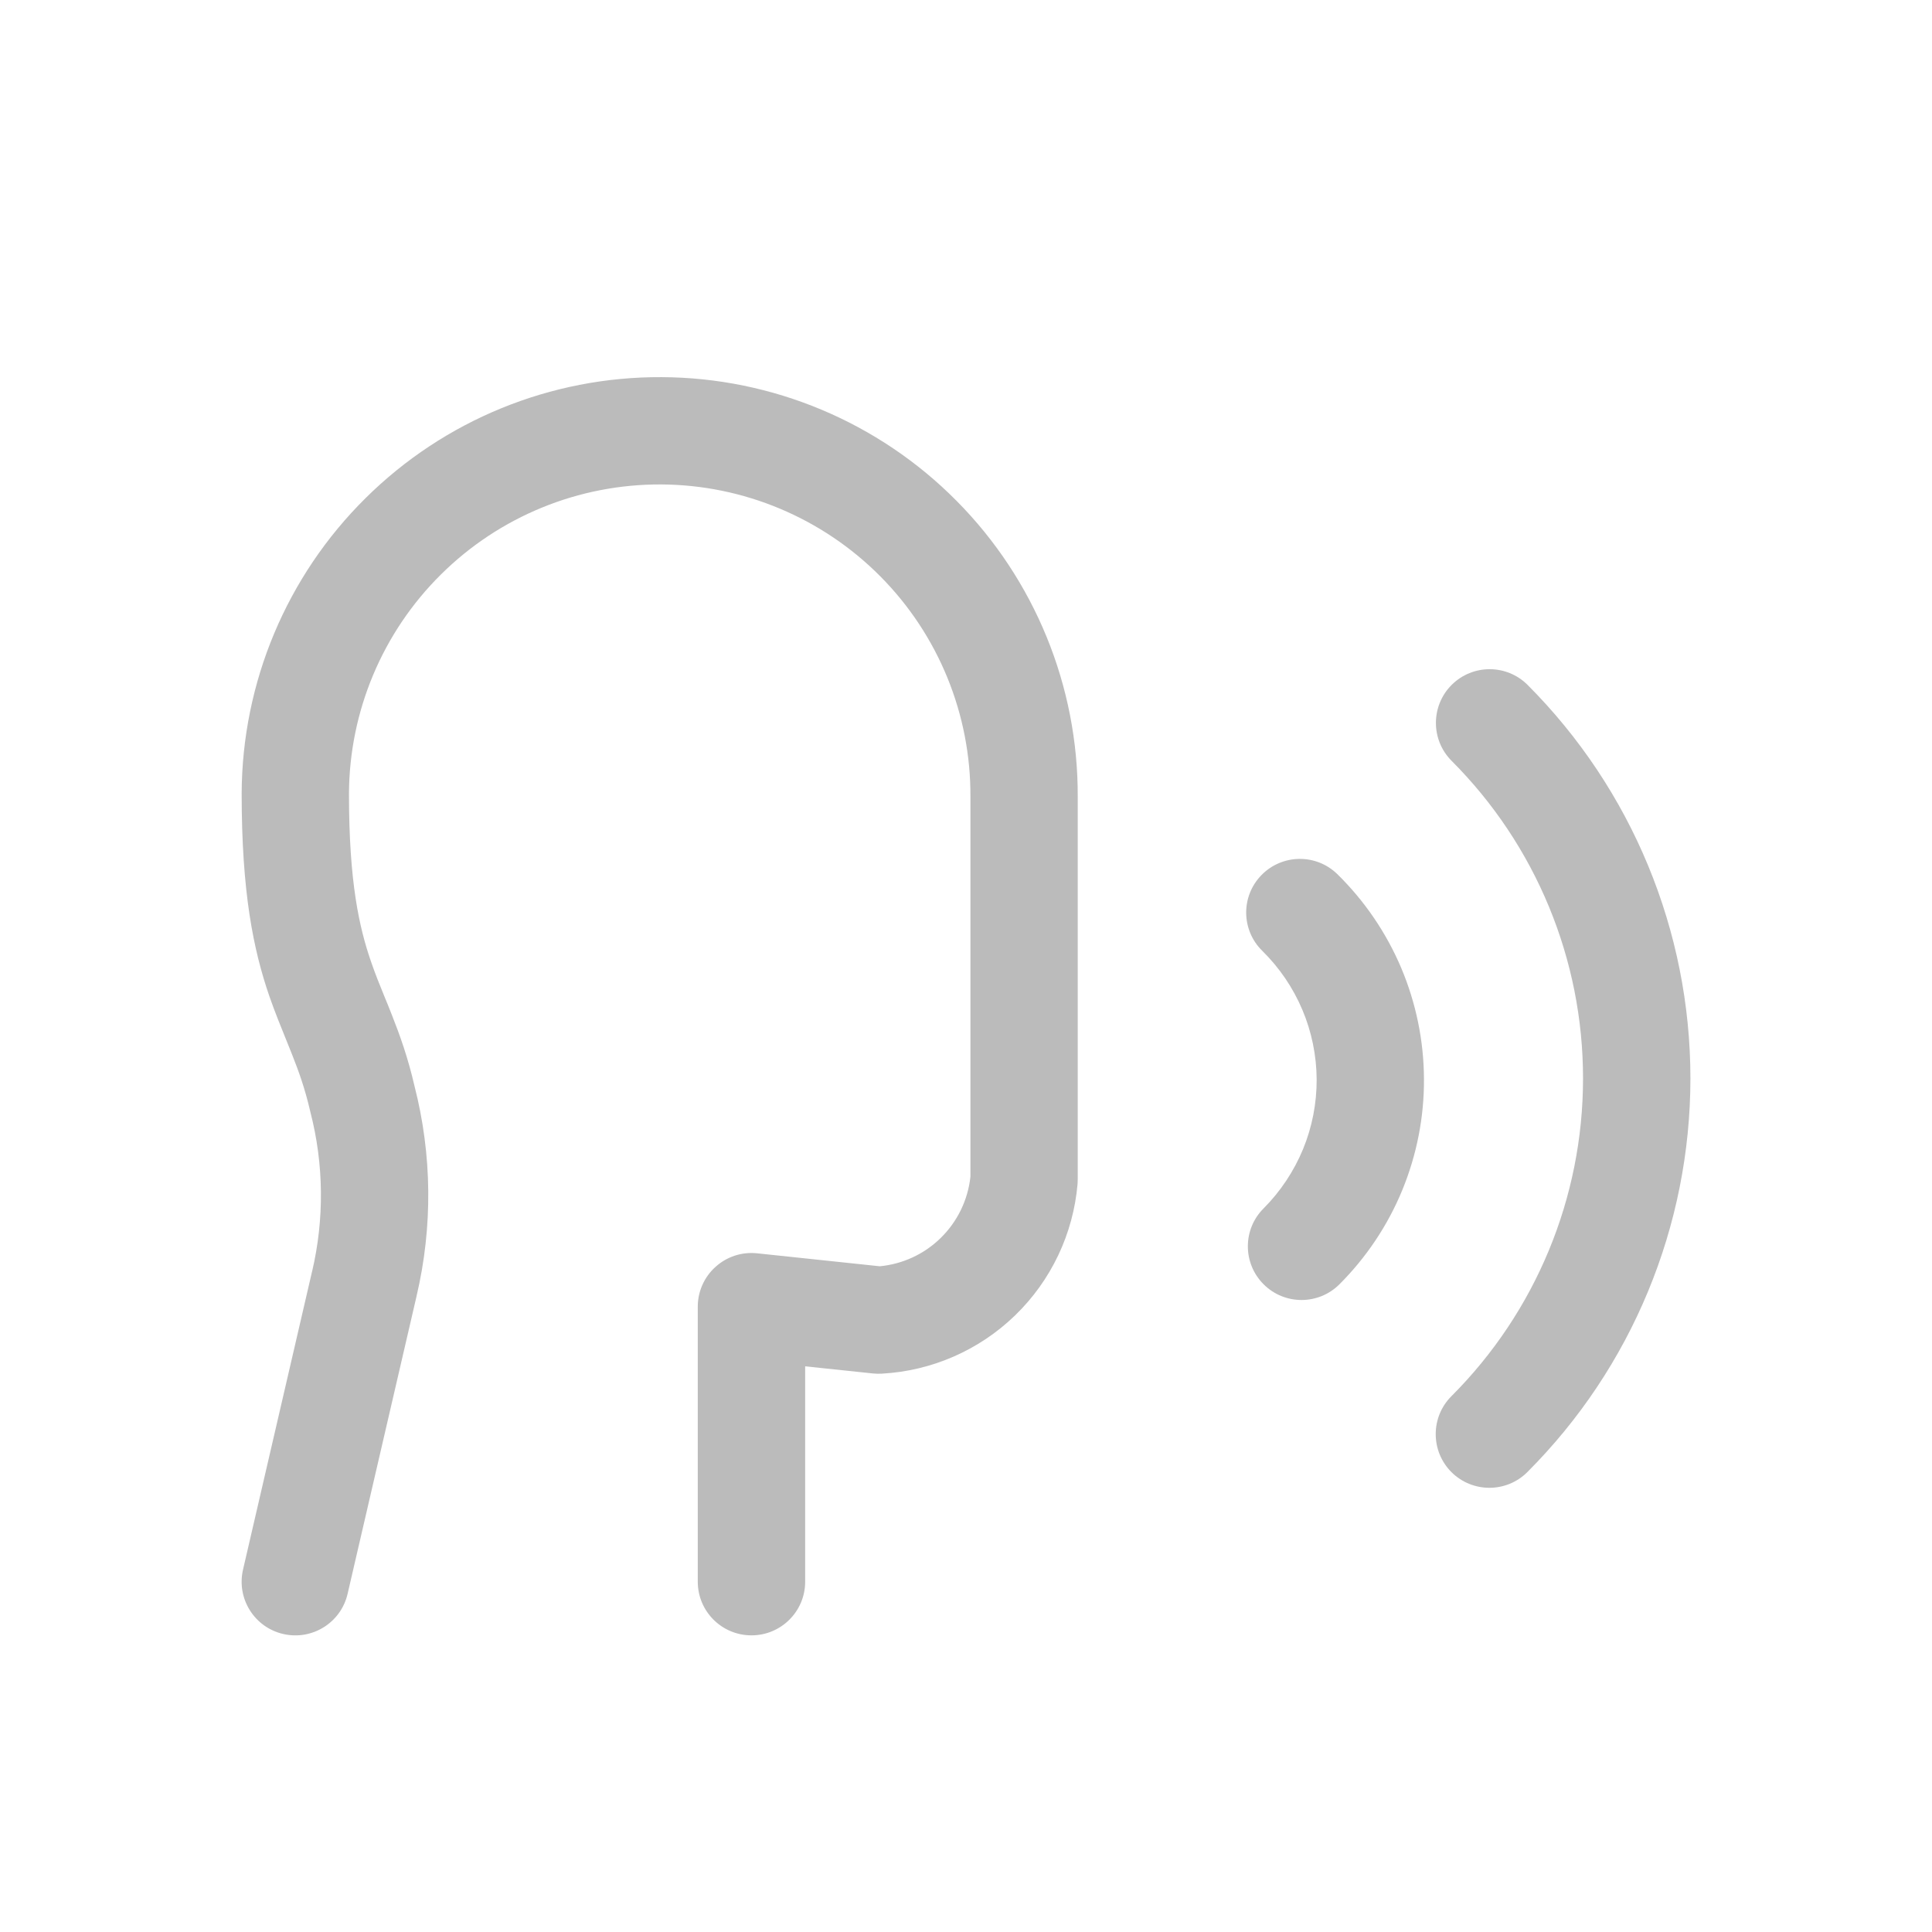 <svg width="24" height="24" viewBox="0 0 24 24" fill="none" xmlns="http://www.w3.org/2000/svg">
<path fill-rule="evenodd" clip-rule="evenodd" d="M4.54 6.189C5.518 5.219 6.841 4.678 8.219 4.685C9.596 4.691 10.915 5.244 11.884 6.223C12.853 7.201 13.394 8.523 13.388 9.9V14.649C13.388 14.668 13.387 14.687 13.386 14.706C13.333 15.326 13.058 15.906 12.611 16.339C12.165 16.772 11.576 17.03 10.955 17.064C10.92 17.066 10.884 17.066 10.848 17.062L10.002 16.973V19.649C10.002 20.017 9.703 20.315 9.335 20.315C8.967 20.315 8.668 20.017 8.668 19.649V16.232C8.668 16.043 8.748 15.863 8.889 15.737C9.029 15.61 9.217 15.549 9.405 15.569L10.929 15.73C11.212 15.703 11.478 15.581 11.682 15.382C11.892 15.178 12.024 14.908 12.055 14.617V9.896C12.06 8.872 11.658 7.888 10.937 7.161C10.216 6.434 9.236 6.023 8.213 6.018C7.189 6.013 6.205 6.415 5.478 7.136C4.751 7.856 4.34 8.835 4.335 9.859C4.335 10.965 4.464 11.525 4.608 11.943C4.662 12.1 4.715 12.231 4.776 12.38C4.806 12.452 4.837 12.528 4.87 12.613C4.968 12.861 5.068 13.139 5.149 13.491C5.368 14.345 5.377 15.24 5.175 16.099L5.175 16.1L4.318 19.799C4.235 20.158 3.877 20.381 3.518 20.298C3.159 20.215 2.936 19.857 3.019 19.498L3.876 15.797L3.877 15.795C4.03 15.143 4.023 14.463 3.856 13.815L3.852 13.798C3.79 13.531 3.715 13.318 3.63 13.104C3.608 13.047 3.583 12.986 3.557 12.922C3.49 12.757 3.414 12.57 3.347 12.378C3.146 11.795 3.002 11.083 3.002 9.857V9.854C3.008 8.477 3.561 7.158 4.54 6.189Z" fill="#BBBBBB"/>
<path fill-rule="evenodd" clip-rule="evenodd" d="M18.033 8.508C18.294 8.248 18.716 8.248 18.976 8.508C20.272 9.806 20.999 11.565 20.999 13.398C20.998 15.232 20.27 16.99 18.973 18.287C18.713 18.547 18.291 18.547 18.03 18.287C17.77 18.026 17.77 17.604 18.03 17.344C19.077 16.297 19.665 14.878 19.665 13.398C19.666 11.918 19.078 10.498 18.032 9.451C17.772 9.19 17.773 8.768 18.033 8.508Z" fill="#BBBBBB"/>
<path fill-rule="evenodd" clip-rule="evenodd" d="M15.671 10.87C15.929 10.607 16.351 10.602 16.614 10.86C16.952 11.192 17.221 11.587 17.406 12.023C17.59 12.459 17.687 12.928 17.689 13.402C17.692 13.875 17.6 14.345 17.42 14.783C17.24 15.221 16.974 15.619 16.639 15.954C16.379 16.214 15.957 16.214 15.697 15.954C15.436 15.693 15.436 15.271 15.697 15.011C15.907 14.8 16.073 14.55 16.187 14.275C16.3 14 16.357 13.706 16.356 13.408C16.354 13.111 16.294 12.817 16.178 12.543C16.062 12.269 15.893 12.021 15.681 11.812C15.418 11.555 15.413 11.133 15.671 10.87Z" fill="#BBBBBB"/>
</svg>
